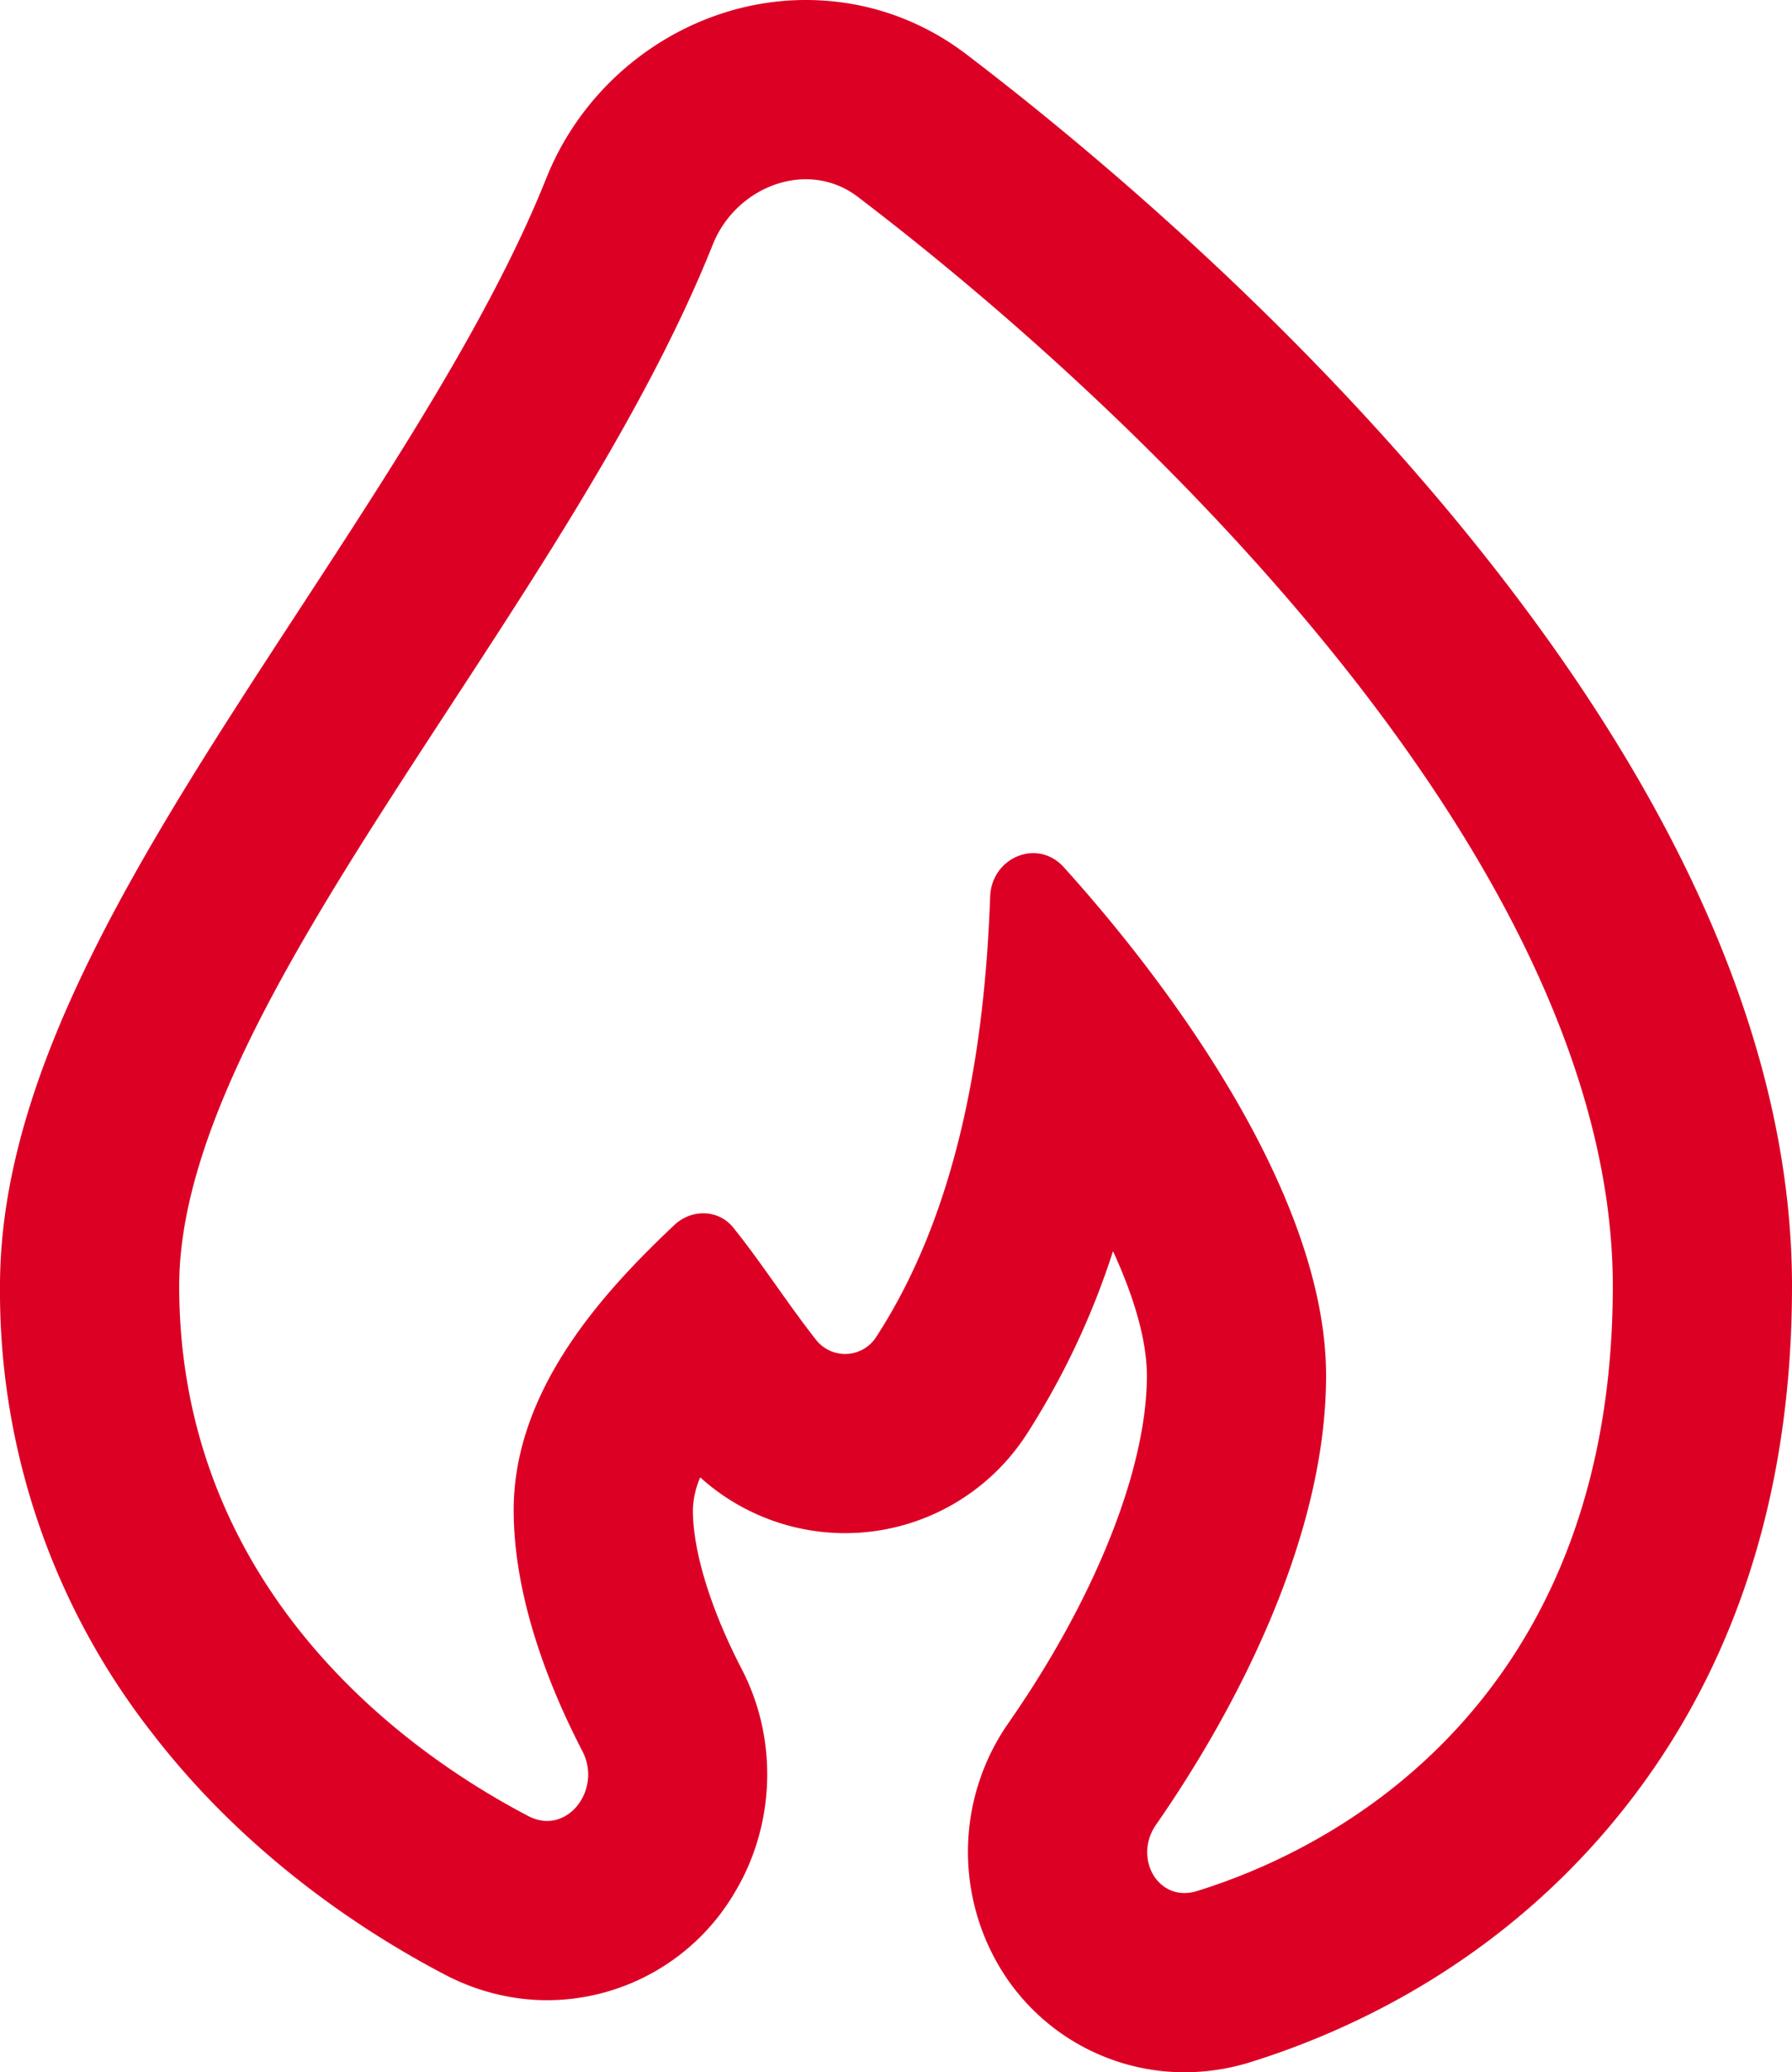 <svg xmlns="http://www.w3.org/2000/svg" width="20" height="23.123" viewBox="0 0 20 23.123"><g fill="none" stroke-linecap="round"><path d="M18 14.35a6.575 6.575 0 01-4.641 6.751.455.455 0 01-.457-.74A9.584 9.584 0 0014.8 15.35c0-1.951-1.644-4.254-2.928-5.675a.473.473 0 00-.821.328 9.817 9.817 0 01-1.268 4.908.412.412 0 01-.677.036c-.308-.39-.616-.871-.924-1.252a.446.446 0 00-.657-.026 4.722 4.722 0 00-1.792 3.181 6.13 6.13 0 00.767 2.69c.224.43-.174.95-.6.724A6.719 6.719 0 012 14.35c0-3.146 4.31-7.505 5.956-11.623a1.076 1.076 0 011.617-.531C12.943 4.764 18 9.728 18 14.35z"/><path d="M13.219 21.123a.472.472 0 00.14-.022C15.382 20.472 18 18.605 18 14.35c0-4.622-5.057-9.586-8.427-12.154-.557-.424-1.357-.119-1.617.531C6.31 6.845 2 11.204 2 14.35c0 3.084 2.113 4.98 3.896 5.914.43.226.828-.294.604-.724-.407-.785-.767-1.76-.767-2.69 0-1.371 1.045-2.473 1.792-3.18.191-.181.491-.178.657.026.308.381.616.862.924 1.252a.412.412 0 00.677-.036c.986-1.52 1.215-3.458 1.268-4.908.016-.438.528-.652.821-.328 1.284 1.421 2.928 3.724 2.928 5.675 0 1.815-1.018 3.745-1.898 5.01-.229.33-.032.762.317.762m0 2a2.403 2.403 0 01-2.132-1.299 2.512 2.512 0 01.173-2.605c.964-1.386 1.54-2.832 1.54-3.868 0-.38-.133-.857-.378-1.39a8.709 8.709 0 01-.953 2.026 2.412 2.412 0 01-3.654.498.976.976 0 00-.082.365c0 .46.198 1.104.543 1.77.41.786.378 1.748-.082 2.507a2.432 2.432 0 01-2.088 1.192c-.392 0-.786-.099-1.14-.285-.91-.476-2.22-1.333-3.272-2.701A7.995 7.995 0 010 14.35c0-2.432 1.625-4.921 3.346-7.556 1.053-1.613 2.142-3.28 2.753-4.81C6.574.799 7.737 0 8.994 0c.652 0 1.271.21 1.79.605 1.288.981 3.758 3.02 5.837 5.66C18.863 9.111 20 11.831 20 14.35c0 2.396-.684 4.423-2.032 6.024-1.31 1.555-2.907 2.292-4.015 2.637a2.49 2.49 0 01-.734.112z" fill="#dc0025"/></g></svg>
